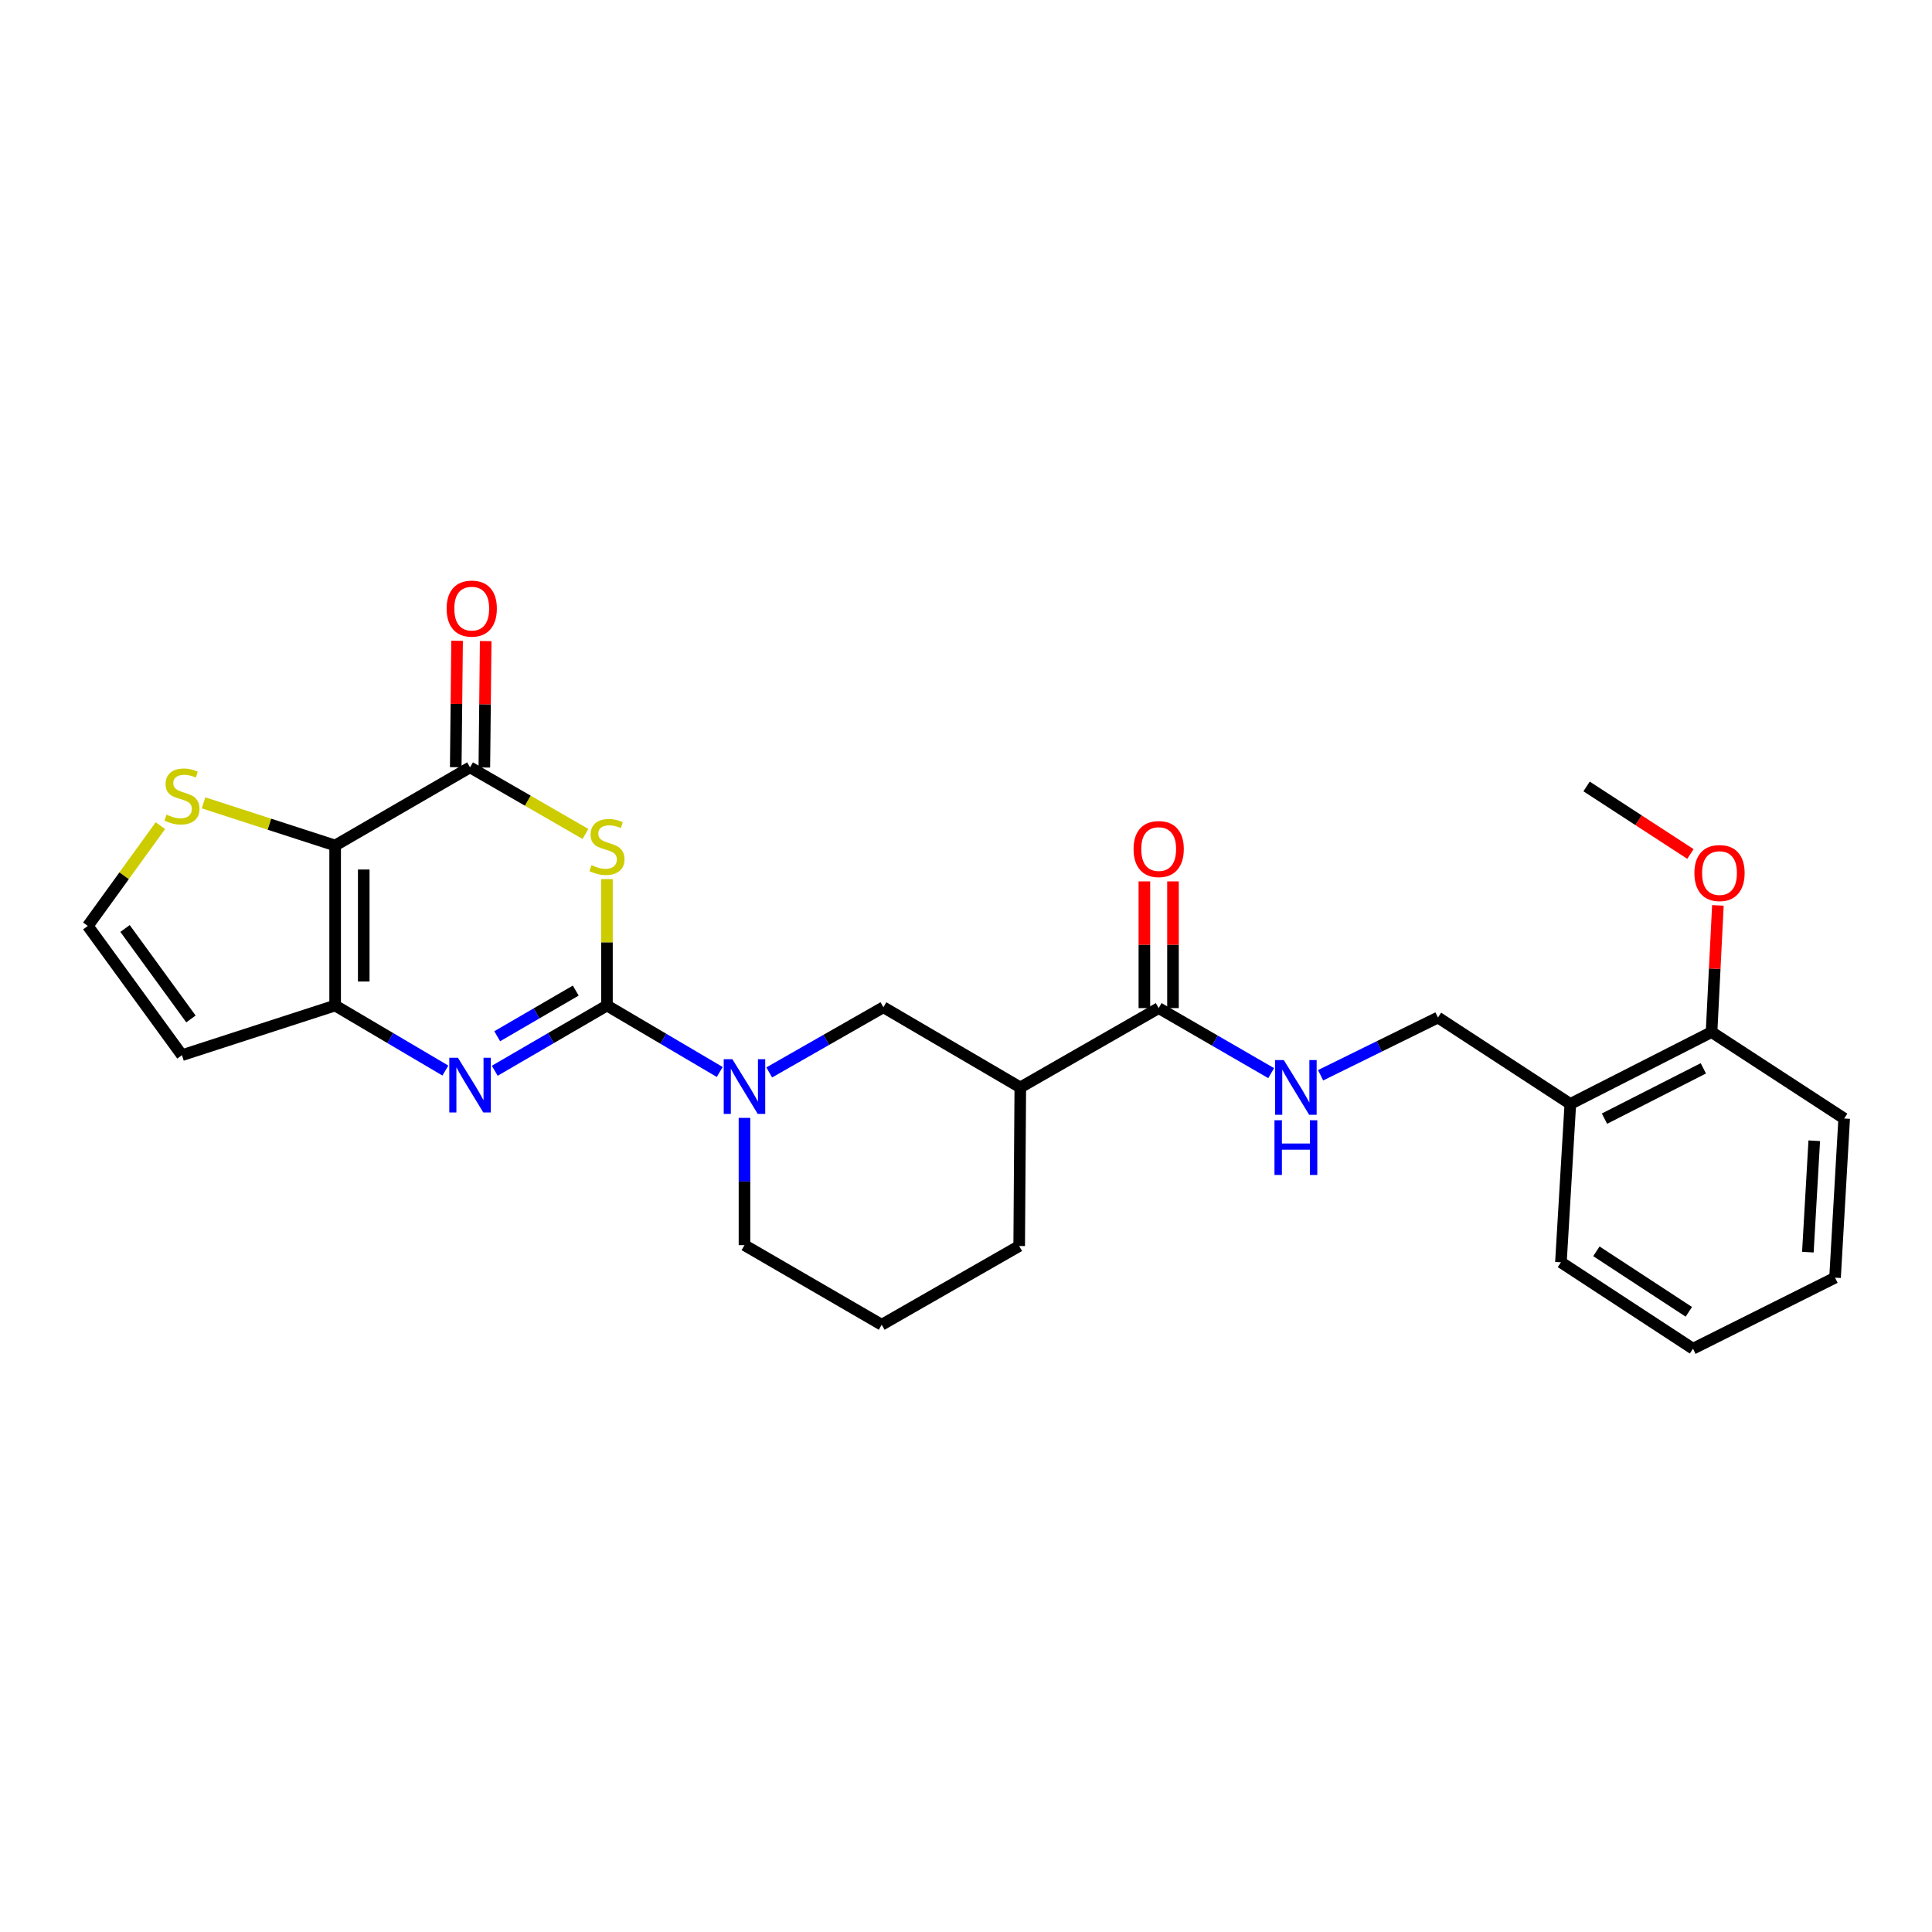 <?xml version='1.0' encoding='iso-8859-1'?>
<svg version='1.1' baseProfile='full'
              xmlns='http://www.w3.org/2000/svg'
                      xmlns:rdkit='http://www.rdkit.org/xml'
                      xmlns:xlink='http://www.w3.org/1999/xlink'
                  xml:space='preserve'
width='1000px' height='1000px' viewBox='0 0 1000 1000'>
<!-- END OF HEADER -->
<rect style='opacity:1.0;fill:#FFFFFF;stroke:none' width='1000' height='1000' x='0' y='0'> </rect>
<path class='bond-0' d='M 314.161,520.456 L 314.161,487.735' style='fill:none;fill-rule:evenodd;stroke:#000000;stroke-width:6px;stroke-linecap:butt;stroke-linejoin:miter;stroke-opacity:1' />
<path class='bond-0' d='M 314.161,487.735 L 314.161,455.014' style='fill:none;fill-rule:evenodd;stroke:#CCCC00;stroke-width:6px;stroke-linecap:butt;stroke-linejoin:miter;stroke-opacity:1' />
<path class='bond-2' d='M 314.161,520.456 L 285.121,537.338' style='fill:none;fill-rule:evenodd;stroke:#000000;stroke-width:6px;stroke-linecap:butt;stroke-linejoin:miter;stroke-opacity:1' />
<path class='bond-2' d='M 285.121,537.338 L 256.081,554.22' style='fill:none;fill-rule:evenodd;stroke:#0000FF;stroke-width:6px;stroke-linecap:butt;stroke-linejoin:miter;stroke-opacity:1' />
<path class='bond-2' d='M 298.009,512.724 L 277.682,524.541' style='fill:none;fill-rule:evenodd;stroke:#000000;stroke-width:6px;stroke-linecap:butt;stroke-linejoin:miter;stroke-opacity:1' />
<path class='bond-2' d='M 277.682,524.541 L 257.354,536.359' style='fill:none;fill-rule:evenodd;stroke:#0000FF;stroke-width:6px;stroke-linecap:butt;stroke-linejoin:miter;stroke-opacity:1' />
<path class='bond-5' d='M 314.161,520.456 L 343.348,537.656' style='fill:none;fill-rule:evenodd;stroke:#000000;stroke-width:6px;stroke-linecap:butt;stroke-linejoin:miter;stroke-opacity:1' />
<path class='bond-5' d='M 343.348,537.656 L 372.536,554.857' style='fill:none;fill-rule:evenodd;stroke:#0000FF;stroke-width:6px;stroke-linecap:butt;stroke-linejoin:miter;stroke-opacity:1' />
<path class='bond-3' d='M 303.035,431.654 L 273.163,414.417' style='fill:none;fill-rule:evenodd;stroke:#CCCC00;stroke-width:6px;stroke-linecap:butt;stroke-linejoin:miter;stroke-opacity:1' />
<path class='bond-3' d='M 273.163,414.417 L 243.292,397.18' style='fill:none;fill-rule:evenodd;stroke:#000000;stroke-width:6px;stroke-linecap:butt;stroke-linejoin:miter;stroke-opacity:1' />
<path class='bond-1' d='M 173.467,437.63 L 173.467,520.456' style='fill:none;fill-rule:evenodd;stroke:#000000;stroke-width:6px;stroke-linecap:butt;stroke-linejoin:miter;stroke-opacity:1' />
<path class='bond-1' d='M 188.269,450.054 L 188.269,508.032' style='fill:none;fill-rule:evenodd;stroke:#000000;stroke-width:6px;stroke-linecap:butt;stroke-linejoin:miter;stroke-opacity:1' />
<path class='bond-8' d='M 173.467,437.63 L 139.404,426.59' style='fill:none;fill-rule:evenodd;stroke:#000000;stroke-width:6px;stroke-linecap:butt;stroke-linejoin:miter;stroke-opacity:1' />
<path class='bond-8' d='M 139.404,426.59 L 105.342,415.551' style='fill:none;fill-rule:evenodd;stroke:#CCCC00;stroke-width:6px;stroke-linecap:butt;stroke-linejoin:miter;stroke-opacity:1' />
<path class='bond-27' d='M 173.467,437.63 L 243.292,397.18' style='fill:none;fill-rule:evenodd;stroke:#000000;stroke-width:6px;stroke-linecap:butt;stroke-linejoin:miter;stroke-opacity:1' />
<path class='bond-4' d='M 230.525,554.122 L 201.996,537.289' style='fill:none;fill-rule:evenodd;stroke:#0000FF;stroke-width:6px;stroke-linecap:butt;stroke-linejoin:miter;stroke-opacity:1' />
<path class='bond-4' d='M 201.996,537.289 L 173.467,520.456' style='fill:none;fill-rule:evenodd;stroke:#000000;stroke-width:6px;stroke-linecap:butt;stroke-linejoin:miter;stroke-opacity:1' />
<path class='bond-14' d='M 250.692,397.259 L 251.042,364.542' style='fill:none;fill-rule:evenodd;stroke:#000000;stroke-width:6px;stroke-linecap:butt;stroke-linejoin:miter;stroke-opacity:1' />
<path class='bond-14' d='M 251.042,364.542 L 251.392,331.825' style='fill:none;fill-rule:evenodd;stroke:#FF0000;stroke-width:6px;stroke-linecap:butt;stroke-linejoin:miter;stroke-opacity:1' />
<path class='bond-14' d='M 235.891,397.101 L 236.241,364.384' style='fill:none;fill-rule:evenodd;stroke:#000000;stroke-width:6px;stroke-linecap:butt;stroke-linejoin:miter;stroke-opacity:1' />
<path class='bond-14' d='M 236.241,364.384 L 236.591,331.667' style='fill:none;fill-rule:evenodd;stroke:#FF0000;stroke-width:6px;stroke-linecap:butt;stroke-linejoin:miter;stroke-opacity:1' />
<path class='bond-10' d='M 173.467,520.456 L 94.178,546.154' style='fill:none;fill-rule:evenodd;stroke:#000000;stroke-width:6px;stroke-linecap:butt;stroke-linejoin:miter;stroke-opacity:1' />
<path class='bond-9' d='M 398.152,555.09 L 427.699,538.221' style='fill:none;fill-rule:evenodd;stroke:#0000FF;stroke-width:6px;stroke-linecap:butt;stroke-linejoin:miter;stroke-opacity:1' />
<path class='bond-9' d='M 427.699,538.221 L 457.247,521.352' style='fill:none;fill-rule:evenodd;stroke:#000000;stroke-width:6px;stroke-linecap:butt;stroke-linejoin:miter;stroke-opacity:1' />
<path class='bond-18' d='M 385.342,578.615 L 385.342,611.552' style='fill:none;fill-rule:evenodd;stroke:#0000FF;stroke-width:6px;stroke-linecap:butt;stroke-linejoin:miter;stroke-opacity:1' />
<path class='bond-18' d='M 385.342,611.552 L 385.342,644.489' style='fill:none;fill-rule:evenodd;stroke:#000000;stroke-width:6px;stroke-linecap:butt;stroke-linejoin:miter;stroke-opacity:1' />
<path class='bond-6' d='M 528.107,562.847 L 457.247,521.352' style='fill:none;fill-rule:evenodd;stroke:#000000;stroke-width:6px;stroke-linecap:butt;stroke-linejoin:miter;stroke-opacity:1' />
<path class='bond-7' d='M 528.107,562.847 L 599.733,521.796' style='fill:none;fill-rule:evenodd;stroke:#000000;stroke-width:6px;stroke-linecap:butt;stroke-linejoin:miter;stroke-opacity:1' />
<path class='bond-28' d='M 528.107,562.847 L 527.532,644.933' style='fill:none;fill-rule:evenodd;stroke:#000000;stroke-width:6px;stroke-linecap:butt;stroke-linejoin:miter;stroke-opacity:1' />
<path class='bond-11' d='M 599.733,521.796 L 628.846,538.625' style='fill:none;fill-rule:evenodd;stroke:#000000;stroke-width:6px;stroke-linecap:butt;stroke-linejoin:miter;stroke-opacity:1' />
<path class='bond-11' d='M 628.846,538.625 L 657.959,555.454' style='fill:none;fill-rule:evenodd;stroke:#0000FF;stroke-width:6px;stroke-linecap:butt;stroke-linejoin:miter;stroke-opacity:1' />
<path class='bond-16' d='M 607.134,521.796 L 607.134,489.003' style='fill:none;fill-rule:evenodd;stroke:#000000;stroke-width:6px;stroke-linecap:butt;stroke-linejoin:miter;stroke-opacity:1' />
<path class='bond-16' d='M 607.134,489.003 L 607.134,456.21' style='fill:none;fill-rule:evenodd;stroke:#FF0000;stroke-width:6px;stroke-linecap:butt;stroke-linejoin:miter;stroke-opacity:1' />
<path class='bond-16' d='M 592.332,521.796 L 592.332,489.003' style='fill:none;fill-rule:evenodd;stroke:#000000;stroke-width:6px;stroke-linecap:butt;stroke-linejoin:miter;stroke-opacity:1' />
<path class='bond-16' d='M 592.332,489.003 L 592.332,456.21' style='fill:none;fill-rule:evenodd;stroke:#FF0000;stroke-width:6px;stroke-linecap:butt;stroke-linejoin:miter;stroke-opacity:1' />
<path class='bond-29' d='M 83.02,427.352 L 64.237,453.308' style='fill:none;fill-rule:evenodd;stroke:#CCCC00;stroke-width:6px;stroke-linecap:butt;stroke-linejoin:miter;stroke-opacity:1' />
<path class='bond-29' d='M 64.237,453.308 L 45.455,479.265' style='fill:none;fill-rule:evenodd;stroke:#000000;stroke-width:6px;stroke-linecap:butt;stroke-linejoin:miter;stroke-opacity:1' />
<path class='bond-12' d='M 94.178,546.154 L 45.455,479.265' style='fill:none;fill-rule:evenodd;stroke:#000000;stroke-width:6px;stroke-linecap:butt;stroke-linejoin:miter;stroke-opacity:1' />
<path class='bond-12' d='M 98.834,527.405 L 64.727,480.583' style='fill:none;fill-rule:evenodd;stroke:#000000;stroke-width:6px;stroke-linecap:butt;stroke-linejoin:miter;stroke-opacity:1' />
<path class='bond-15' d='M 683.539,556.555 L 713.915,541.61' style='fill:none;fill-rule:evenodd;stroke:#0000FF;stroke-width:6px;stroke-linecap:butt;stroke-linejoin:miter;stroke-opacity:1' />
<path class='bond-15' d='M 713.915,541.61 L 744.291,526.665' style='fill:none;fill-rule:evenodd;stroke:#000000;stroke-width:6px;stroke-linecap:butt;stroke-linejoin:miter;stroke-opacity:1' />
<path class='bond-13' d='M 812.8,571.4 L 744.291,526.665' style='fill:none;fill-rule:evenodd;stroke:#000000;stroke-width:6px;stroke-linecap:butt;stroke-linejoin:miter;stroke-opacity:1' />
<path class='bond-17' d='M 812.8,571.4 L 885.897,534.197' style='fill:none;fill-rule:evenodd;stroke:#000000;stroke-width:6px;stroke-linecap:butt;stroke-linejoin:miter;stroke-opacity:1' />
<path class='bond-17' d='M 830.478,579.011 L 881.646,552.969' style='fill:none;fill-rule:evenodd;stroke:#000000;stroke-width:6px;stroke-linecap:butt;stroke-linejoin:miter;stroke-opacity:1' />
<path class='bond-22' d='M 812.8,571.4 L 807.931,653.353' style='fill:none;fill-rule:evenodd;stroke:#000000;stroke-width:6px;stroke-linecap:butt;stroke-linejoin:miter;stroke-opacity:1' />
<path class='bond-20' d='M 885.897,534.197 L 887.536,501.413' style='fill:none;fill-rule:evenodd;stroke:#000000;stroke-width:6px;stroke-linecap:butt;stroke-linejoin:miter;stroke-opacity:1' />
<path class='bond-20' d='M 887.536,501.413 L 889.176,468.63' style='fill:none;fill-rule:evenodd;stroke:#FF0000;stroke-width:6px;stroke-linecap:butt;stroke-linejoin:miter;stroke-opacity:1' />
<path class='bond-23' d='M 885.897,534.197 L 954.545,578.94' style='fill:none;fill-rule:evenodd;stroke:#000000;stroke-width:6px;stroke-linecap:butt;stroke-linejoin:miter;stroke-opacity:1' />
<path class='bond-21' d='M 385.342,644.489 L 456.367,685.688' style='fill:none;fill-rule:evenodd;stroke:#000000;stroke-width:6px;stroke-linecap:butt;stroke-linejoin:miter;stroke-opacity:1' />
<path class='bond-19' d='M 527.532,644.933 L 456.367,685.688' style='fill:none;fill-rule:evenodd;stroke:#000000;stroke-width:6px;stroke-linecap:butt;stroke-linejoin:miter;stroke-opacity:1' />
<path class='bond-24' d='M 874.965,442.019 L 848.089,424.542' style='fill:none;fill-rule:evenodd;stroke:#FF0000;stroke-width:6px;stroke-linecap:butt;stroke-linejoin:miter;stroke-opacity:1' />
<path class='bond-24' d='M 848.089,424.542 L 821.212,407.064' style='fill:none;fill-rule:evenodd;stroke:#000000;stroke-width:6px;stroke-linecap:butt;stroke-linejoin:miter;stroke-opacity:1' />
<path class='bond-25' d='M 807.931,653.353 L 876.284,698.088' style='fill:none;fill-rule:evenodd;stroke:#000000;stroke-width:6px;stroke-linecap:butt;stroke-linejoin:miter;stroke-opacity:1' />
<path class='bond-25' d='M 826.29,647.678 L 874.137,678.993' style='fill:none;fill-rule:evenodd;stroke:#000000;stroke-width:6px;stroke-linecap:butt;stroke-linejoin:miter;stroke-opacity:1' />
<path class='bond-30' d='M 954.545,578.94 L 949.817,661.322' style='fill:none;fill-rule:evenodd;stroke:#000000;stroke-width:6px;stroke-linecap:butt;stroke-linejoin:miter;stroke-opacity:1' />
<path class='bond-30' d='M 939.058,590.449 L 935.749,648.116' style='fill:none;fill-rule:evenodd;stroke:#000000;stroke-width:6px;stroke-linecap:butt;stroke-linejoin:miter;stroke-opacity:1' />
<path class='bond-26' d='M 876.284,698.088 L 949.817,661.322' style='fill:none;fill-rule:evenodd;stroke:#000000;stroke-width:6px;stroke-linecap:butt;stroke-linejoin:miter;stroke-opacity:1' />
<path  class='atom-1' d='M 306.161 447.794
Q 306.481 447.914, 307.801 448.474
Q 309.121 449.034, 310.561 449.394
Q 312.041 449.714, 313.481 449.714
Q 316.161 449.714, 317.721 448.434
Q 319.281 447.114, 319.281 444.834
Q 319.281 443.274, 318.481 442.314
Q 317.721 441.354, 316.521 440.834
Q 315.321 440.314, 313.321 439.714
Q 310.801 438.954, 309.281 438.234
Q 307.801 437.514, 306.721 435.994
Q 305.681 434.474, 305.681 431.914
Q 305.681 428.354, 308.081 426.154
Q 310.521 423.954, 315.321 423.954
Q 318.601 423.954, 322.321 425.514
L 321.401 428.594
Q 318.001 427.194, 315.441 427.194
Q 312.681 427.194, 311.161 428.354
Q 309.641 429.474, 309.681 431.434
Q 309.681 432.954, 310.441 433.874
Q 311.241 434.794, 312.361 435.314
Q 313.521 435.834, 315.441 436.434
Q 318.001 437.234, 319.521 438.034
Q 321.041 438.834, 322.121 440.474
Q 323.241 442.074, 323.241 444.834
Q 323.241 448.754, 320.601 450.874
Q 318.001 452.954, 313.641 452.954
Q 311.121 452.954, 309.201 452.394
Q 307.321 451.874, 305.081 450.954
L 306.161 447.794
' fill='#CCCC00'/>
<path  class='atom-3' d='M 237.032 547.495
L 246.312 562.495
Q 247.232 563.975, 248.712 566.655
Q 250.192 569.335, 250.272 569.495
L 250.272 547.495
L 254.032 547.495
L 254.032 575.815
L 250.152 575.815
L 240.192 559.415
Q 239.032 557.495, 237.792 555.295
Q 236.592 553.095, 236.232 552.415
L 236.232 575.815
L 232.552 575.815
L 232.552 547.495
L 237.032 547.495
' fill='#0000FF'/>
<path  class='atom-6' d='M 379.082 548.243
L 388.362 563.243
Q 389.282 564.723, 390.762 567.403
Q 392.242 570.083, 392.322 570.243
L 392.322 548.243
L 396.082 548.243
L 396.082 576.563
L 392.202 576.563
L 382.242 560.163
Q 381.082 558.243, 379.842 556.043
Q 378.642 553.843, 378.282 553.163
L 378.282 576.563
L 374.602 576.563
L 374.602 548.243
L 379.082 548.243
' fill='#0000FF'/>
<path  class='atom-9' d='M 86.178 421.652
Q 86.498 421.772, 87.818 422.332
Q 89.138 422.892, 90.578 423.252
Q 92.058 423.572, 93.498 423.572
Q 96.178 423.572, 97.738 422.292
Q 99.298 420.972, 99.298 418.692
Q 99.298 417.132, 98.498 416.172
Q 97.738 415.212, 96.538 414.692
Q 95.338 414.172, 93.338 413.572
Q 90.818 412.812, 89.298 412.092
Q 87.818 411.372, 86.738 409.852
Q 85.698 408.332, 85.698 405.772
Q 85.698 402.212, 88.098 400.012
Q 90.538 397.812, 95.338 397.812
Q 98.618 397.812, 102.338 399.372
L 101.418 402.452
Q 98.018 401.052, 95.458 401.052
Q 92.698 401.052, 91.178 402.212
Q 89.658 403.332, 89.698 405.292
Q 89.698 406.812, 90.458 407.732
Q 91.258 408.652, 92.378 409.172
Q 93.538 409.692, 95.458 410.292
Q 98.018 411.092, 99.538 411.892
Q 101.058 412.692, 102.138 414.332
Q 103.258 415.932, 103.258 418.692
Q 103.258 422.612, 100.618 424.732
Q 98.018 426.812, 93.658 426.812
Q 91.138 426.812, 89.218 426.252
Q 87.338 425.732, 85.098 424.812
L 86.178 421.652
' fill='#CCCC00'/>
<path  class='atom-12' d='M 664.49 548.687
L 673.77 563.687
Q 674.69 565.167, 676.17 567.847
Q 677.65 570.527, 677.73 570.687
L 677.73 548.687
L 681.49 548.687
L 681.49 577.007
L 677.61 577.007
L 667.65 560.607
Q 666.49 558.687, 665.25 556.487
Q 664.05 554.287, 663.69 553.607
L 663.69 577.007
L 660.01 577.007
L 660.01 548.687
L 664.49 548.687
' fill='#0000FF'/>
<path  class='atom-12' d='M 659.67 579.839
L 663.51 579.839
L 663.51 591.879
L 677.99 591.879
L 677.99 579.839
L 681.83 579.839
L 681.83 608.159
L 677.99 608.159
L 677.99 595.079
L 663.51 595.079
L 663.51 608.159
L 659.67 608.159
L 659.67 579.839
' fill='#0000FF'/>
<path  class='atom-15' d='M 231.172 315.01
Q 231.172 308.21, 234.532 304.41
Q 237.892 300.61, 244.172 300.61
Q 250.452 300.61, 253.812 304.41
Q 257.172 308.21, 257.172 315.01
Q 257.172 321.89, 253.772 325.81
Q 250.372 329.69, 244.172 329.69
Q 237.932 329.69, 234.532 325.81
Q 231.172 321.93, 231.172 315.01
M 244.172 326.49
Q 248.492 326.49, 250.812 323.61
Q 253.172 320.69, 253.172 315.01
Q 253.172 309.45, 250.812 306.65
Q 248.492 303.81, 244.172 303.81
Q 239.852 303.81, 237.492 306.61
Q 235.172 309.41, 235.172 315.01
Q 235.172 320.73, 237.492 323.61
Q 239.852 326.49, 244.172 326.49
' fill='#FF0000'/>
<path  class='atom-17' d='M 586.733 439.47
Q 586.733 432.67, 590.093 428.87
Q 593.453 425.07, 599.733 425.07
Q 606.013 425.07, 609.373 428.87
Q 612.733 432.67, 612.733 439.47
Q 612.733 446.35, 609.333 450.27
Q 605.933 454.15, 599.733 454.15
Q 593.493 454.15, 590.093 450.27
Q 586.733 446.39, 586.733 439.47
M 599.733 450.95
Q 604.053 450.95, 606.373 448.07
Q 608.733 445.15, 608.733 439.47
Q 608.733 433.91, 606.373 431.11
Q 604.053 428.27, 599.733 428.27
Q 595.413 428.27, 593.053 431.07
Q 590.733 433.87, 590.733 439.47
Q 590.733 445.19, 593.053 448.07
Q 595.413 450.95, 599.733 450.95
' fill='#FF0000'/>
<path  class='atom-21' d='M 877.017 451.887
Q 877.017 445.087, 880.377 441.287
Q 883.737 437.487, 890.017 437.487
Q 896.297 437.487, 899.657 441.287
Q 903.017 445.087, 903.017 451.887
Q 903.017 458.767, 899.617 462.687
Q 896.217 466.567, 890.017 466.567
Q 883.777 466.567, 880.377 462.687
Q 877.017 458.807, 877.017 451.887
M 890.017 463.367
Q 894.337 463.367, 896.657 460.487
Q 899.017 457.567, 899.017 451.887
Q 899.017 446.327, 896.657 443.527
Q 894.337 440.687, 890.017 440.687
Q 885.697 440.687, 883.337 443.487
Q 881.017 446.287, 881.017 451.887
Q 881.017 457.607, 883.337 460.487
Q 885.697 463.367, 890.017 463.367
' fill='#FF0000'/>
</svg>
